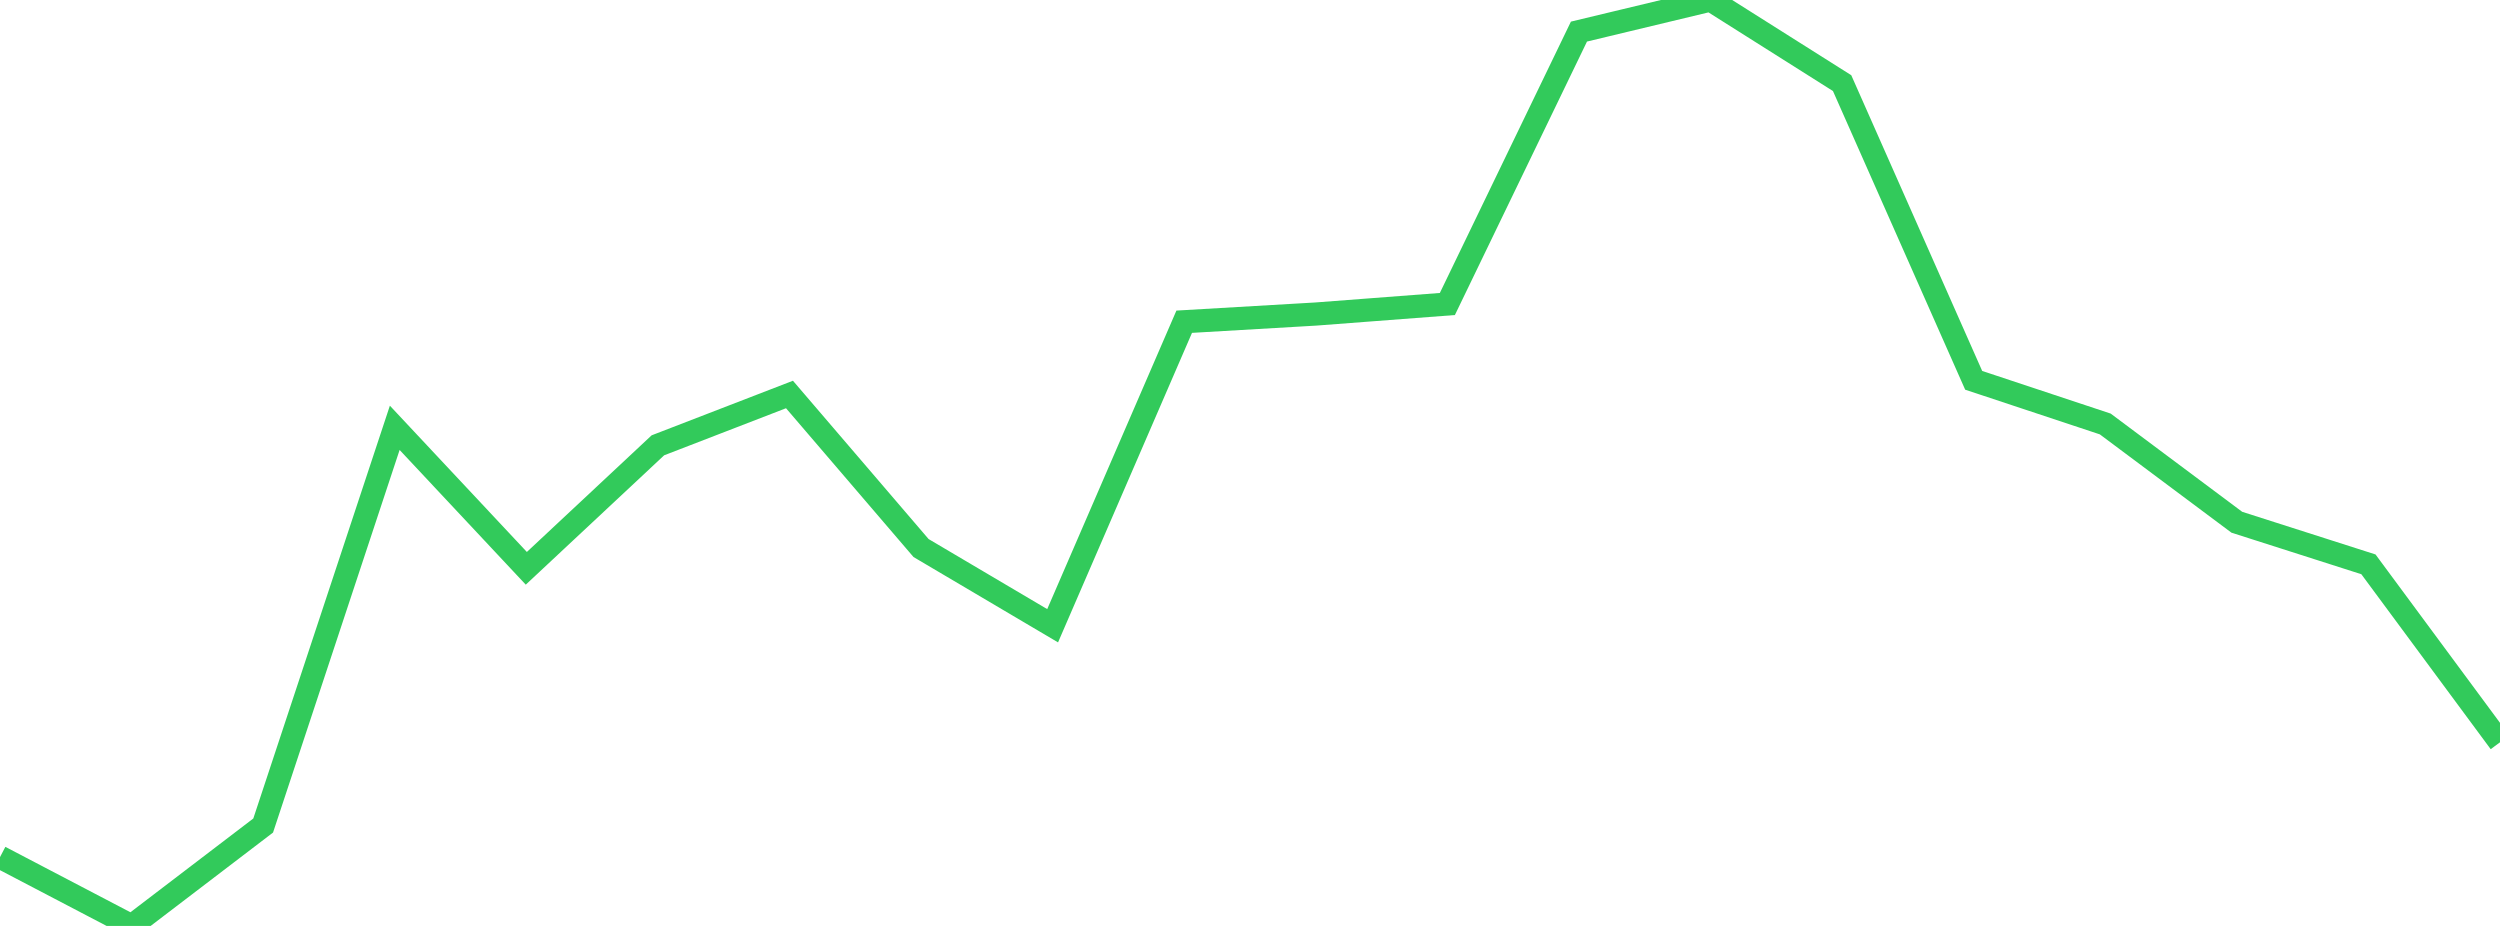 <?xml version="1.0" standalone="no"?>
<!DOCTYPE svg PUBLIC "-//W3C//DTD SVG 1.1//EN" "http://www.w3.org/Graphics/SVG/1.1/DTD/svg11.dtd">

<svg width="135" height="50" viewBox="0 0 135 50" preserveAspectRatio="none" 
  xmlns="http://www.w3.org/2000/svg"
  xmlns:xlink="http://www.w3.org/1999/xlink">


<polyline points="0.0, 46.284 7.105, 50.0 14.211, 44.578 21.316, 23.102 28.421, 30.689 35.526, 24.047 42.632, 21.302 49.737, 29.594 56.842, 33.791 63.947, 17.373 71.053, 16.958 78.158, 16.416 85.263, 1.706 92.368, 0.0 99.474, 4.489 106.579, 20.537 113.684, 22.895 120.789, 28.201 127.895, 30.474 135.0, 40.084" fill="none" stroke="#32ca5b" stroke-width="1.25"/>

</svg>